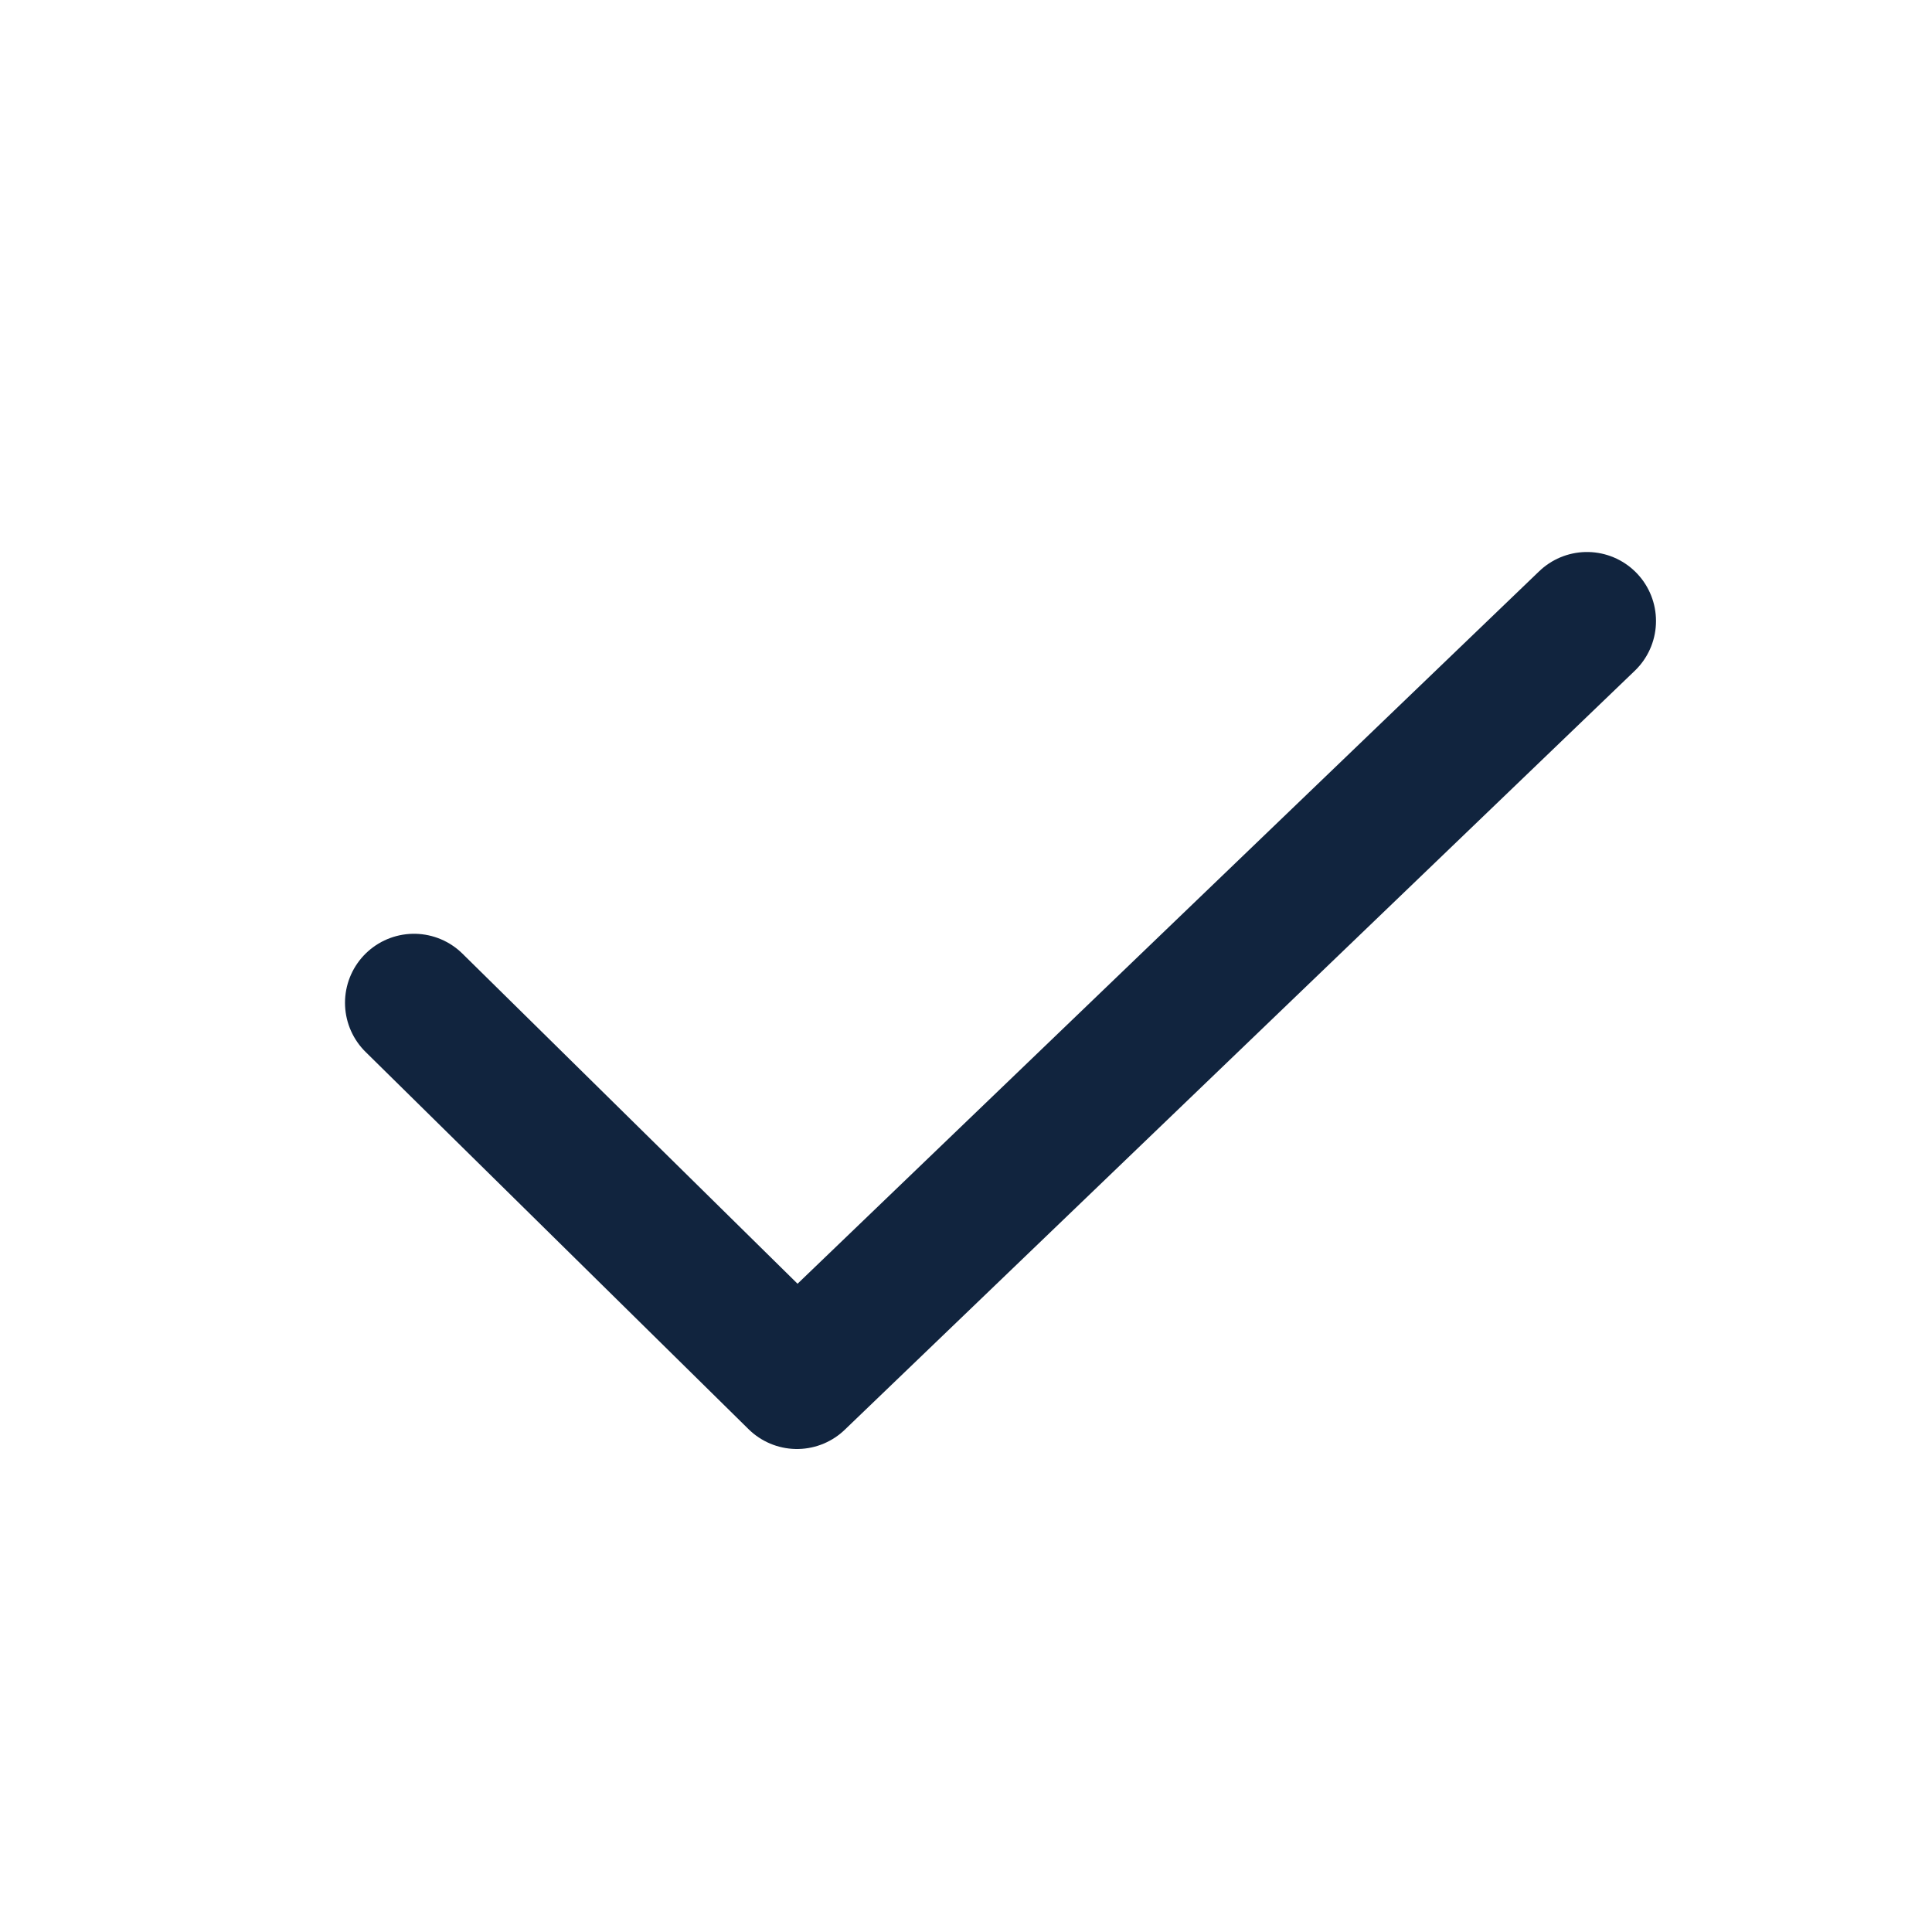 <?xml version="1.0" encoding="UTF-8"?> <svg xmlns="http://www.w3.org/2000/svg" width="28" height="28" viewBox="0 0 28 28" fill="none"> <path d="M23 9L11.55 20L6 14.533" stroke="#11243E" stroke-width="2" stroke-linecap="round" stroke-linejoin="round"></path> </svg> 
